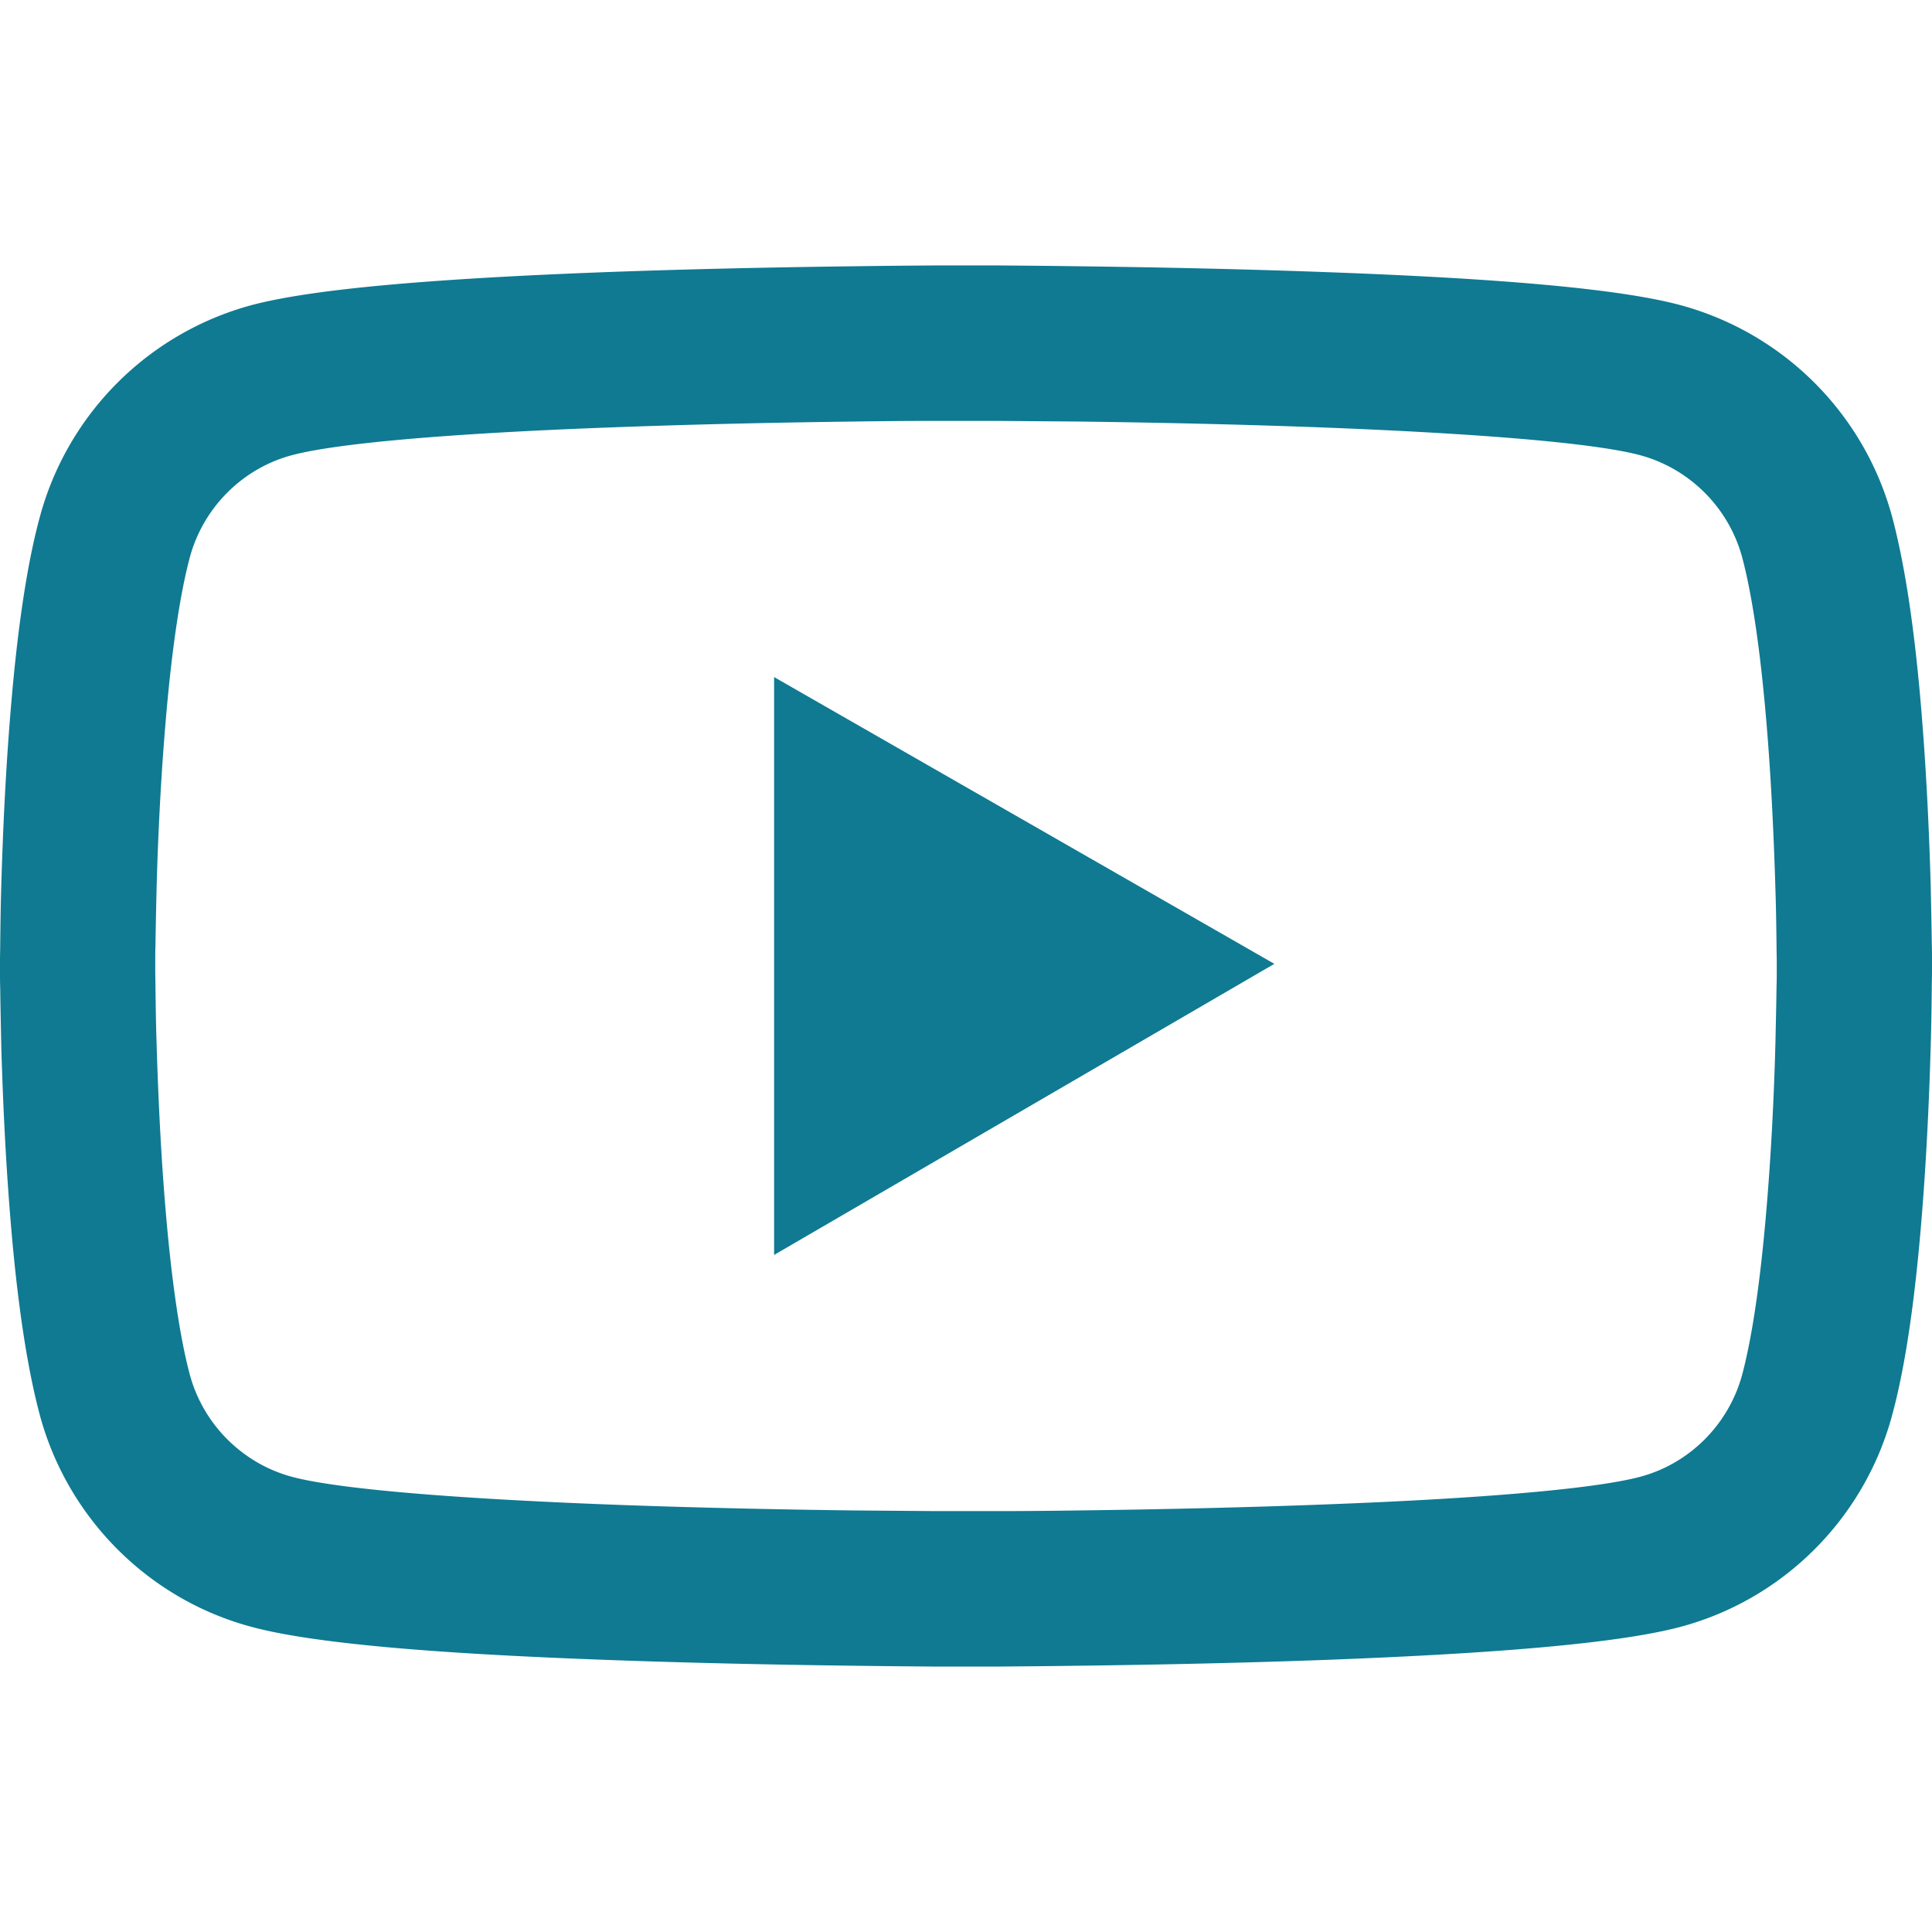 <?xml version="1.0" standalone="no"?><!DOCTYPE svg PUBLIC "-//W3C//DTD SVG 1.1//EN"
        "http://www.w3.org/Graphics/SVG/1.1/DTD/svg11.dtd">
<svg t="1731148903890" class="icon" viewBox="0 0 1024 1024" version="1.1" xmlns="http://www.w3.org/2000/svg"
     p-id="28451" width="200" height="200" fill="#0f7a92" >
    <path d="M1024 508.8c0-2.514 0-5.371-0.114-8.686-0.114-9.257-0.343-19.657-0.571-30.743-0.914-31.886-2.514-63.657-5.029-93.6-3.429-41.257-8.457-75.657-15.314-101.486a159.451 159.451 0 0 0-112.343-112.571c-32.343-8.686-95.657-14.057-184.8-17.371-42.4-1.6-87.771-2.629-133.143-3.2-15.886-0.229-30.629-0.343-43.886-0.457h-33.6c-13.257 0.114-28 0.229-43.886 0.457-45.371 0.571-90.743 1.6-133.143 3.2-89.143 3.429-152.571 8.8-184.8 17.371A159.257 159.257 0 0 0 21.029 274.286C14.057 300.114 9.143 334.514 5.714 375.771c-2.514 29.943-4.114 61.714-5.029 93.6-0.343 11.086-0.457 21.486-0.571 30.743 0 3.314-0.114 6.171-0.114 8.686v6.4c0 2.514 0 5.371 0.114 8.686 0.114 9.257 0.343 19.657 0.571 30.743 0.914 31.886 2.514 63.657 5.029 93.6 3.429 41.257 8.457 75.657 15.314 101.486 14.629 54.743 57.6 97.943 112.343 112.571 32.229 8.686 95.657 14.057 184.8 17.371 42.4 1.6 87.771 2.629 133.143 3.2 15.886 0.229 30.629 0.343 43.886 0.457h33.6c13.257-0.114 28-0.229 43.886-0.457 45.371-0.571 90.743-1.6 133.143-3.2 89.143-3.429 152.571-8.8 184.8-17.371 54.743-14.629 97.714-57.714 112.343-112.571 6.971-25.829 11.886-60.229 15.314-101.486 2.514-29.943 4.114-61.714 5.029-93.6 0.343-11.086 0.457-21.486 0.571-30.743 0-3.314 0.114-6.171 0.114-8.686v-6.4z m-82.286 5.943c0 2.4 0 5.029-0.114 8.114-0.114 8.914-0.343 18.743-0.571 29.371-0.8 30.4-2.4 60.8-4.8 89.029-3.086 36.8-7.429 66.971-12.8 87.2-7.086 26.4-27.886 47.314-54.171 54.286-24 6.4-84.457 11.543-166.629 14.629-41.6 1.6-86.4 2.629-131.086 3.2-15.657 0.229-30.171 0.343-43.2 0.343h-32.686l-43.2-0.343c-44.686-0.571-89.371-1.6-131.086-3.2-82.171-3.2-142.743-8.229-166.629-14.629-26.286-7.086-47.086-27.886-54.171-54.286-5.371-20.229-9.714-50.4-12.8-87.2-2.4-28.229-3.886-58.629-4.8-89.029-0.343-10.629-0.457-20.571-0.571-29.371 0-3.086-0.114-5.829-0.114-8.114v-5.486c0-2.4 0-5.029 0.114-8.114 0.114-8.914 0.343-18.743 0.571-29.371 0.8-30.4 2.4-60.8 4.8-89.029 3.086-36.8 7.429-66.971 12.8-87.2 7.086-26.4 27.886-47.314 54.171-54.286 24-6.4 84.457-11.543 166.629-14.629 41.6-1.6 86.4-2.629 131.086-3.2 15.657-0.229 30.171-0.343 43.2-0.343h32.686l43.2 0.343c44.686 0.571 89.371 1.6 131.086 3.2 82.171 3.2 142.743 8.229 166.629 14.629 26.286 7.086 47.086 27.886 54.171 54.286 5.371 20.229 9.714 50.4 12.8 87.2 2.4 28.229 3.886 58.629 4.8 89.029 0.343 10.629 0.457 20.571 0.571 29.371 0 3.086 0.114 5.829 0.114 8.114v5.486zM410.286 665.143l265.143-154.286-265.143-152z"
          p-id="28452"></path>
</svg>